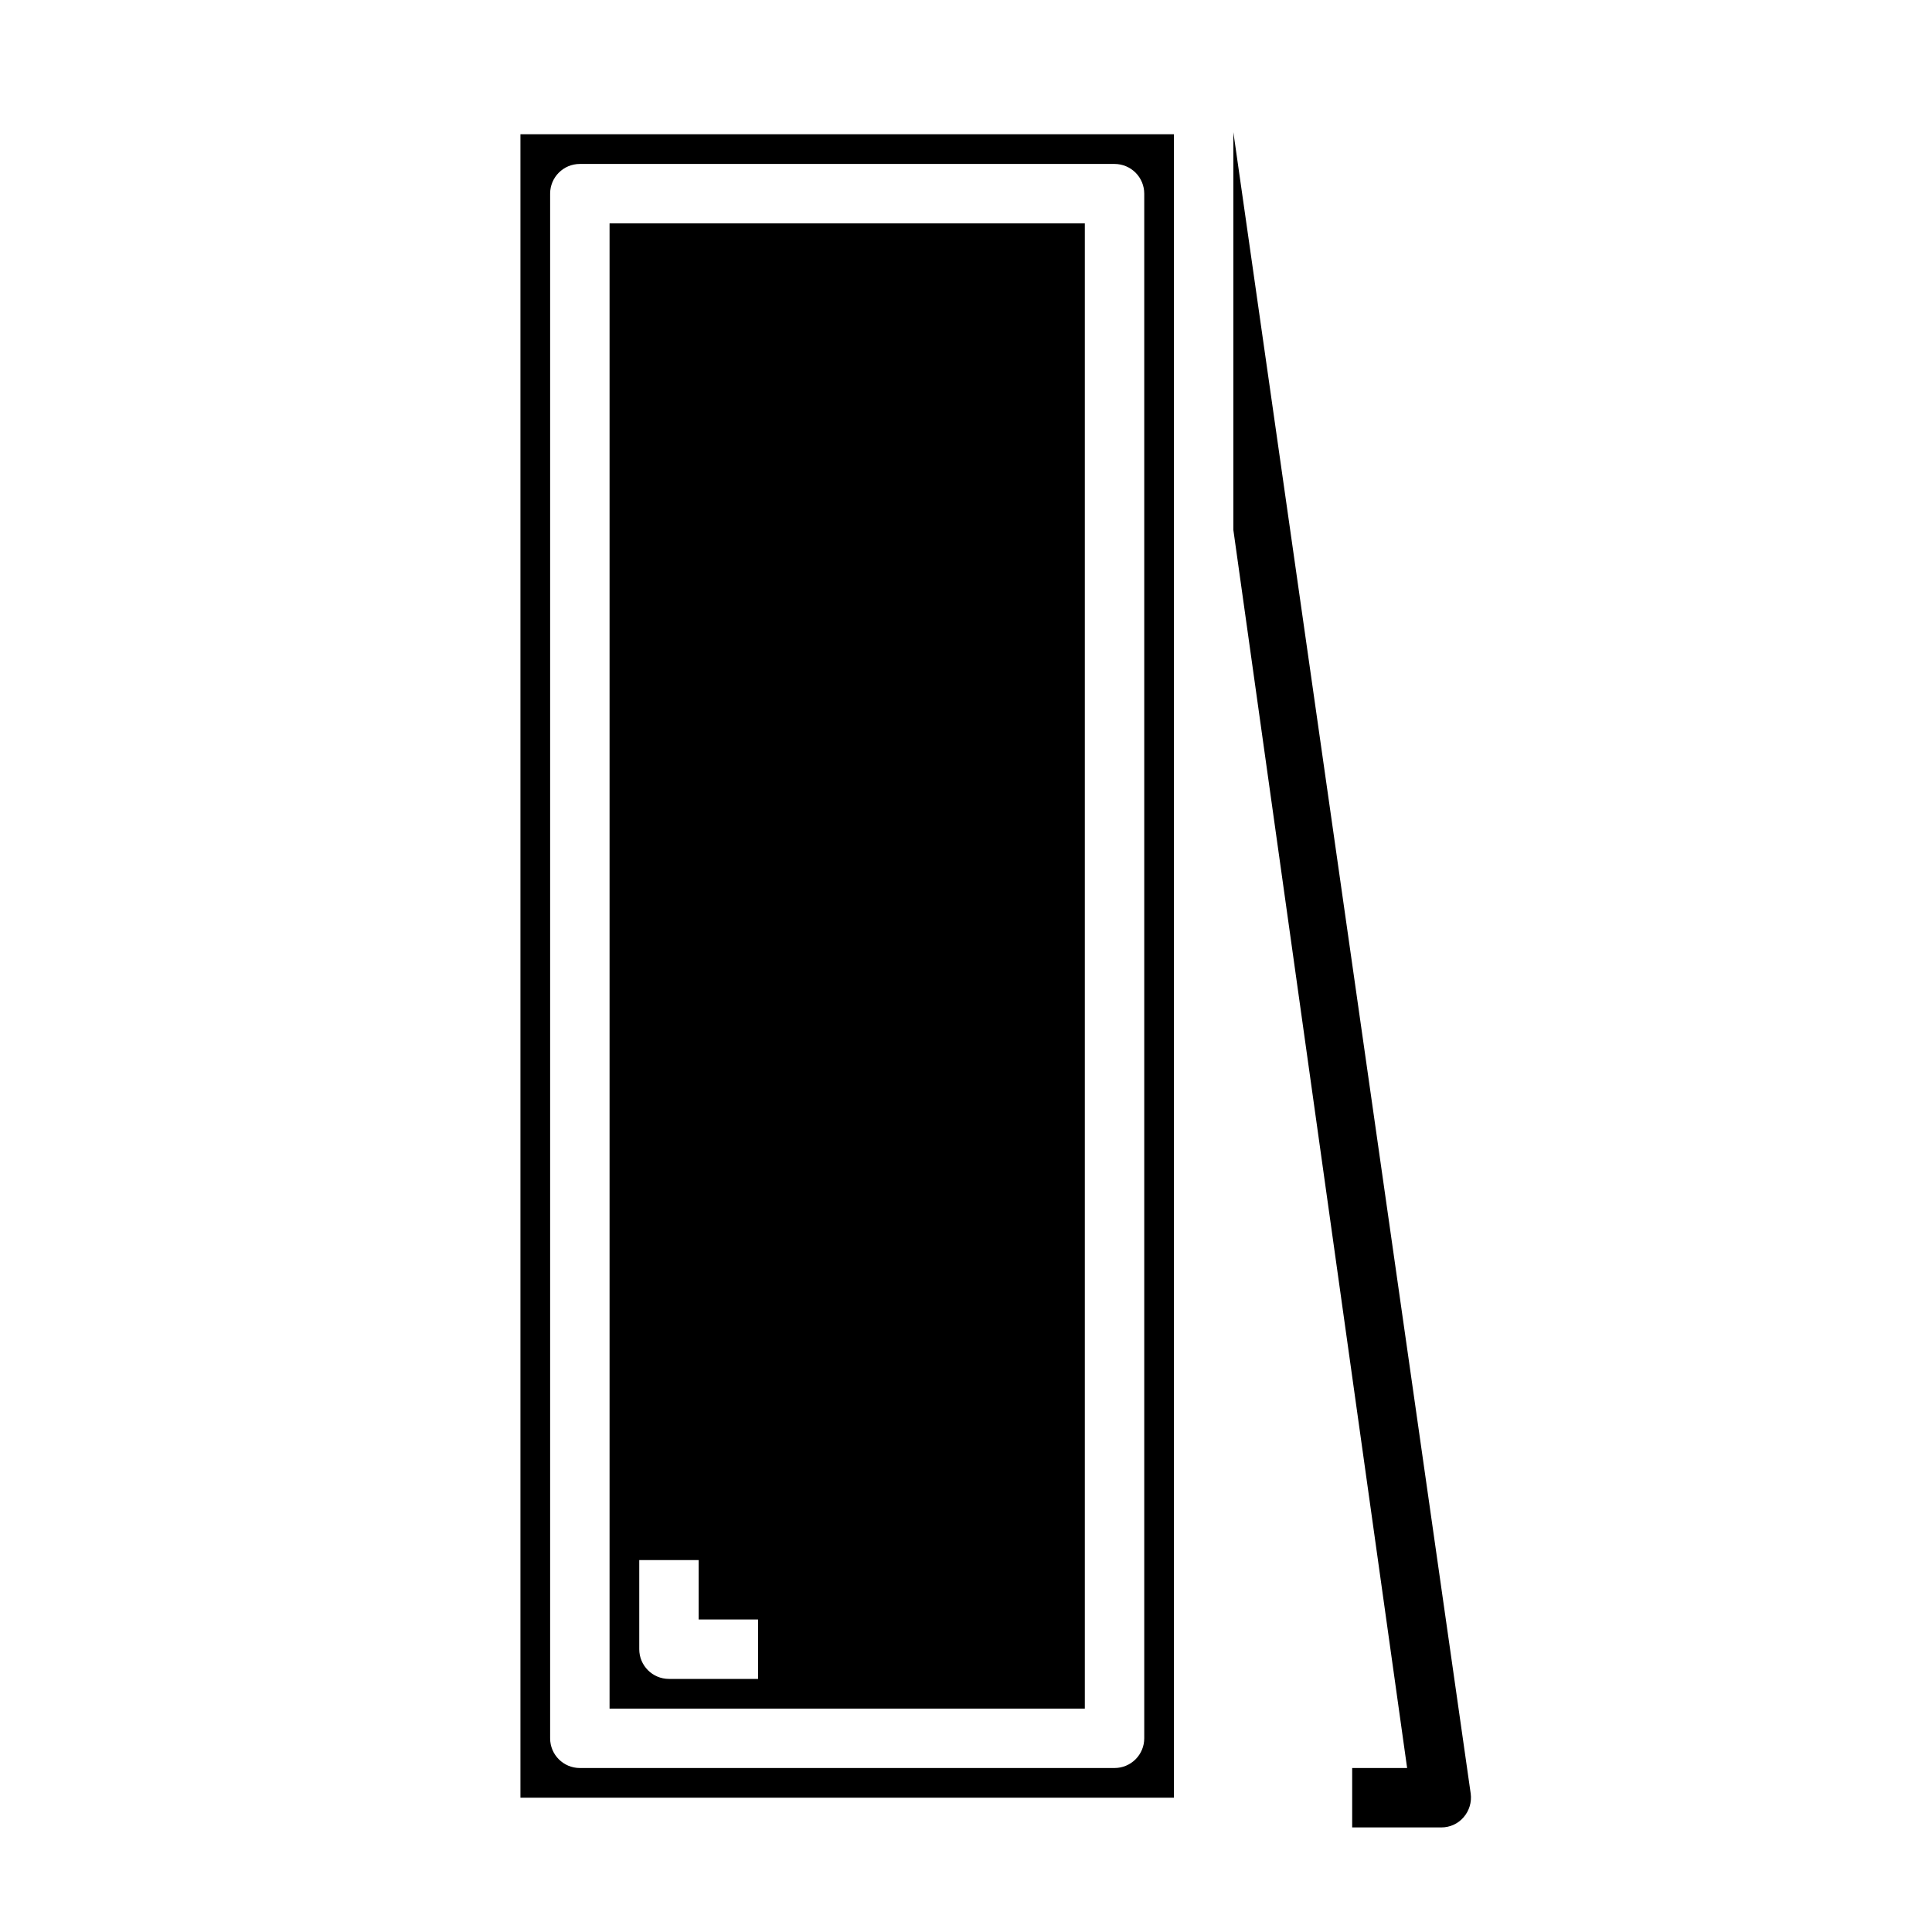 <?xml version="1.0" encoding="UTF-8"?>
<!-- Uploaded to: ICON Repo, www.svgrepo.com, Generator: ICON Repo Mixer Tools -->
<svg fill="#000000" width="800px" height="800px" version="1.1" viewBox="144 144 512 512" xmlns="http://www.w3.org/2000/svg">
 <g>
  <path d="m431.49 203.2h-125.95v393.6h125.95zm-86.594 385.73h-23.617c-4.348 0-7.871-3.523-7.871-7.871v-23.617h15.742v15.742h15.742z"/>
  <path d="m455.1 620.41v-440.83h-173.18v440.83zm-165.31-425.09c0-4.348 3.527-7.871 7.875-7.871h141.7c2.086 0 4.09 0.832 5.566 2.305 1.477 1.477 2.305 3.481 2.305 5.566v409.35c0 2.086-0.828 4.09-2.305 5.566-1.477 1.477-3.481 2.305-5.566 2.305h-141.7c-4.348 0-7.875-3.523-7.875-7.871z"/>
  <path d="m533.75 619.31c0.305 2.273-0.383 4.57-1.891 6.297-1.48 1.715-3.641 2.695-5.906 2.68h-23.613v-15.746h14.562l-46.051-328.11v-105.41z"/>
 </g>
</svg>